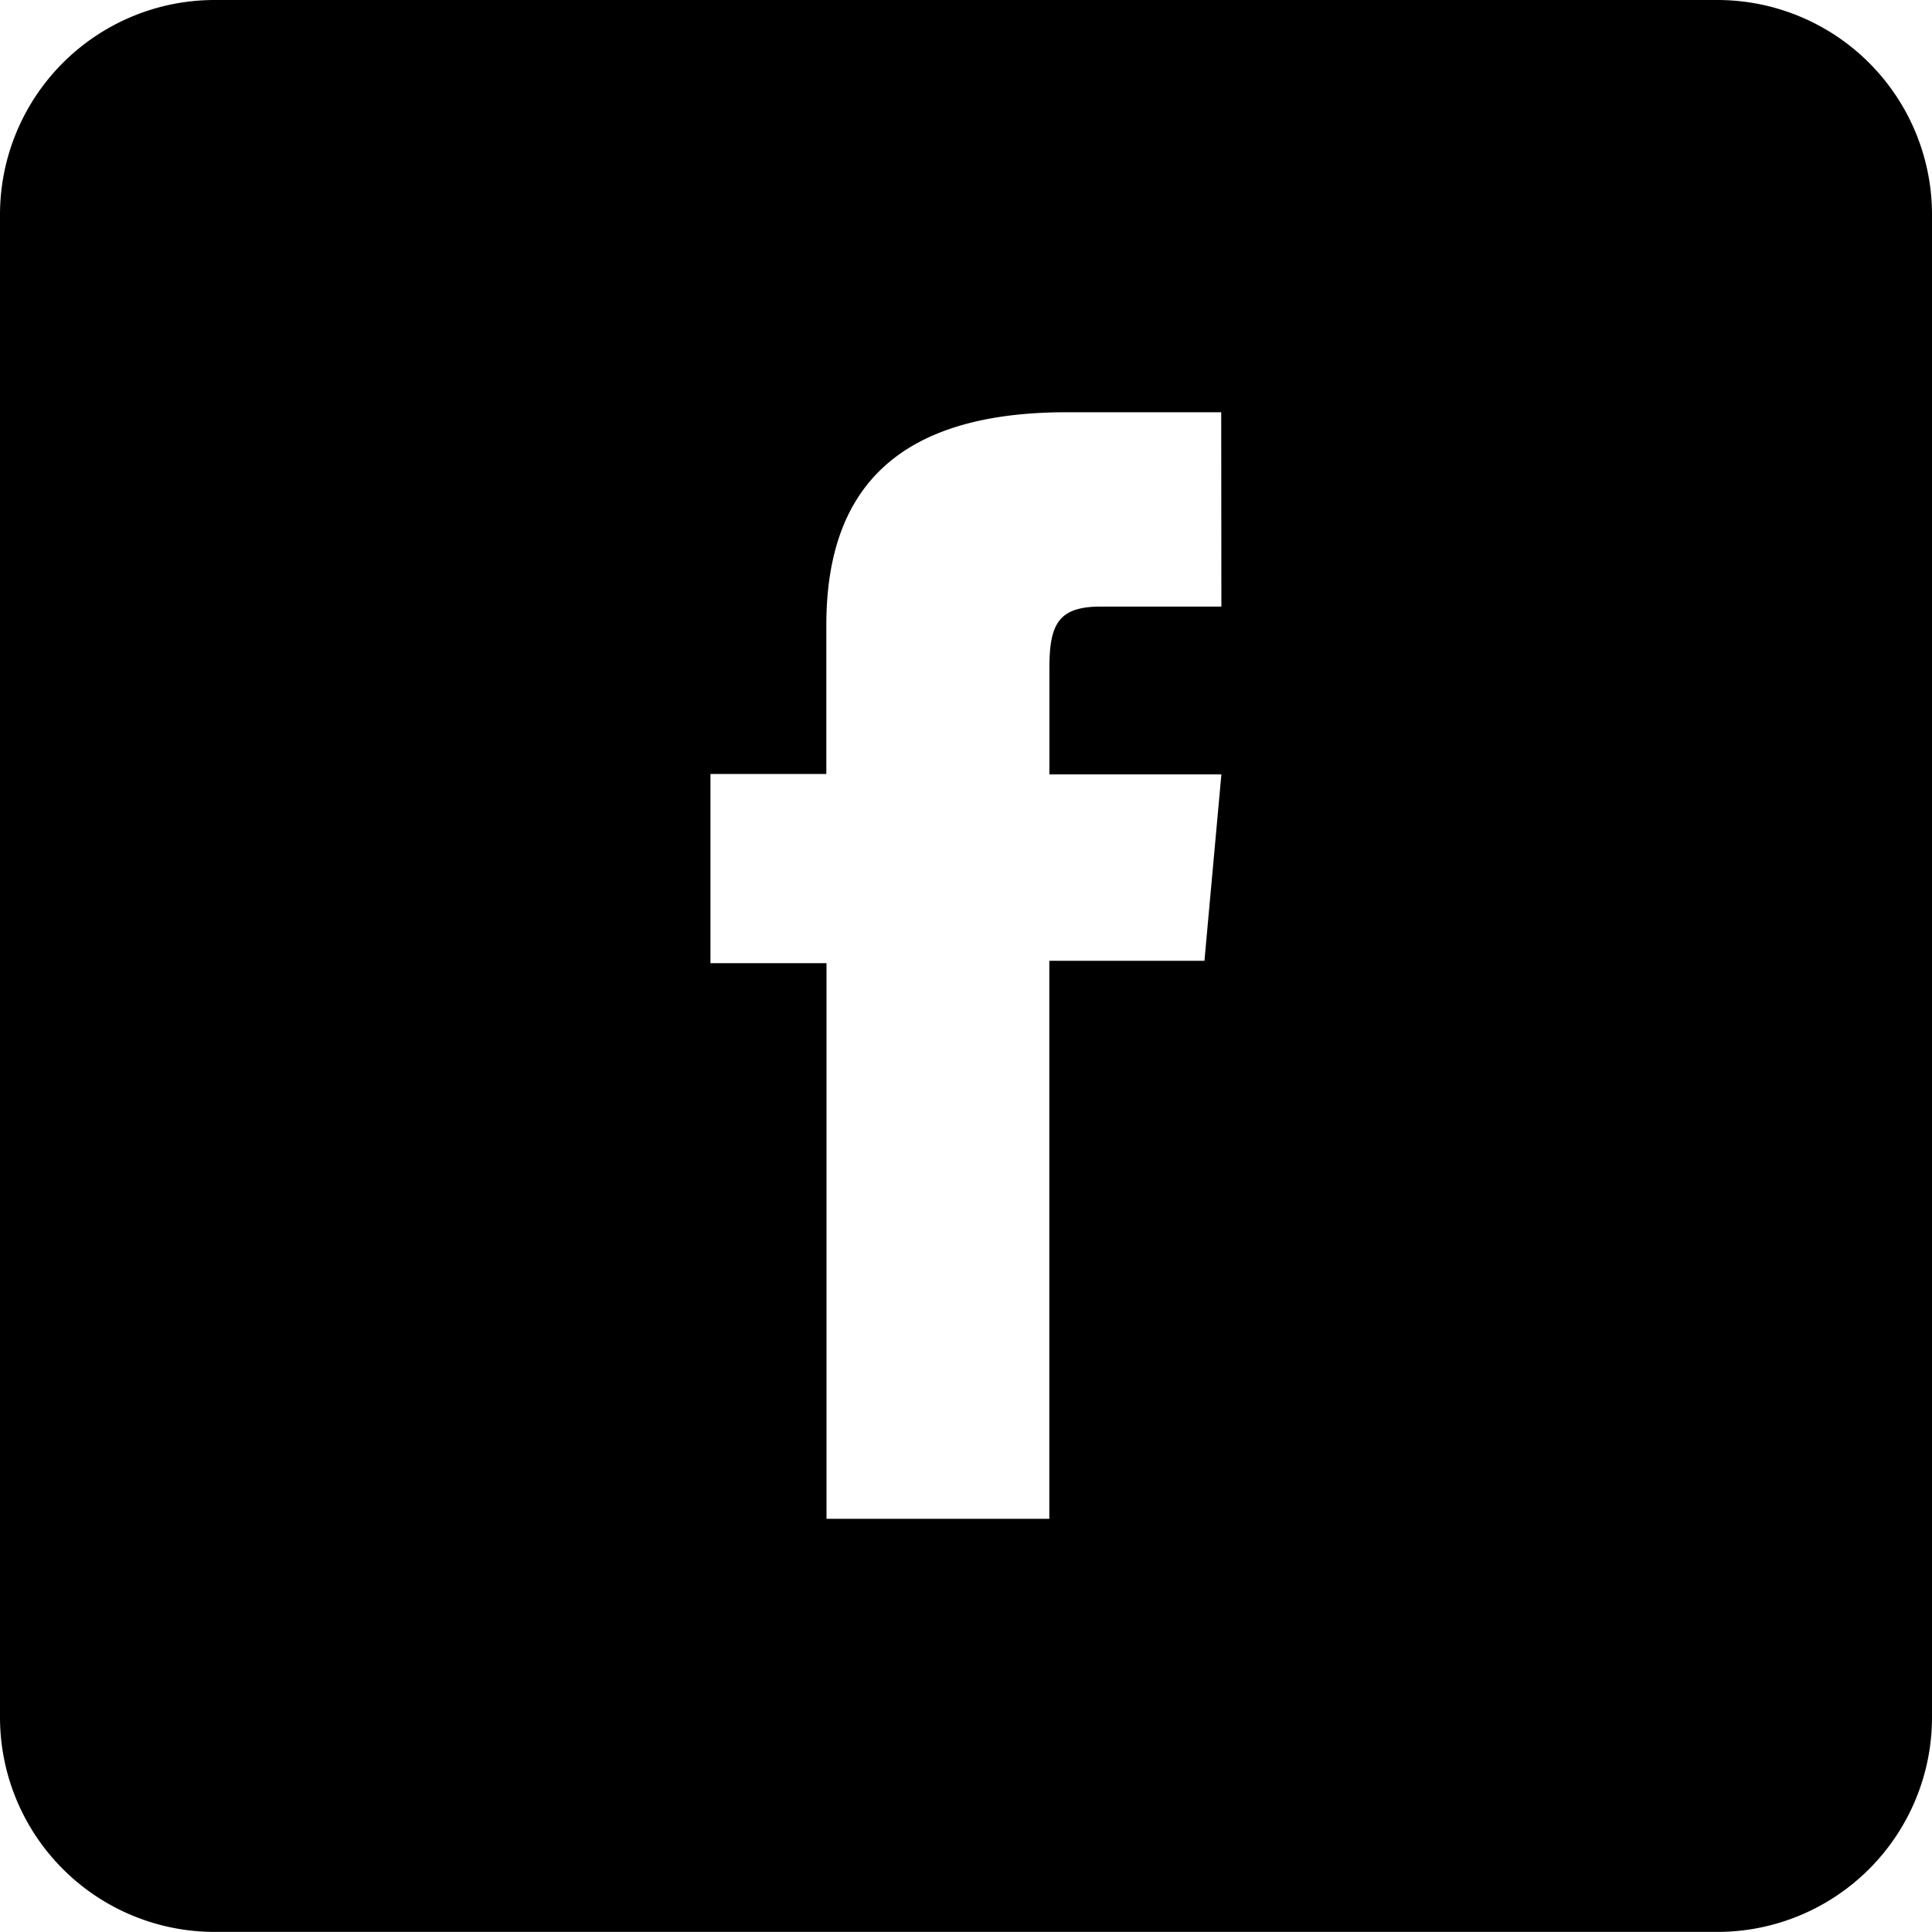 <svg xmlns="http://www.w3.org/2000/svg" width="22.805" height="22.804" viewBox="0 0 22.805 22.804">
  <g id="グループ_2572" data-name="グループ 2572" transform="translate(-1363.076 -4019.926)">
    <g id="グループ_2570" data-name="グループ 2570">
      <path id="path3002" d="M179.114,479.534V497.27a2.534,2.534,0,0,0,2.534,2.534h17.737a2.534,2.534,0,0,0,2.534-2.534V479.534A2.534,2.534,0,0,0,199.385,477H181.648A2.534,2.534,0,0,0,179.114,479.534Zm14.417,4.626h-1.423c-.5,0-.607.206-.607.726v1.255h2.03l-.2,2.2H191.5v6.587h-2.63v-6.559H187.5v-2.233h1.368v-1.758c0-1.65.883-2.512,2.84-2.512h1.821Z" transform="translate(1183.962 3542.926)"/>
    </g>
  </g>
</svg>

